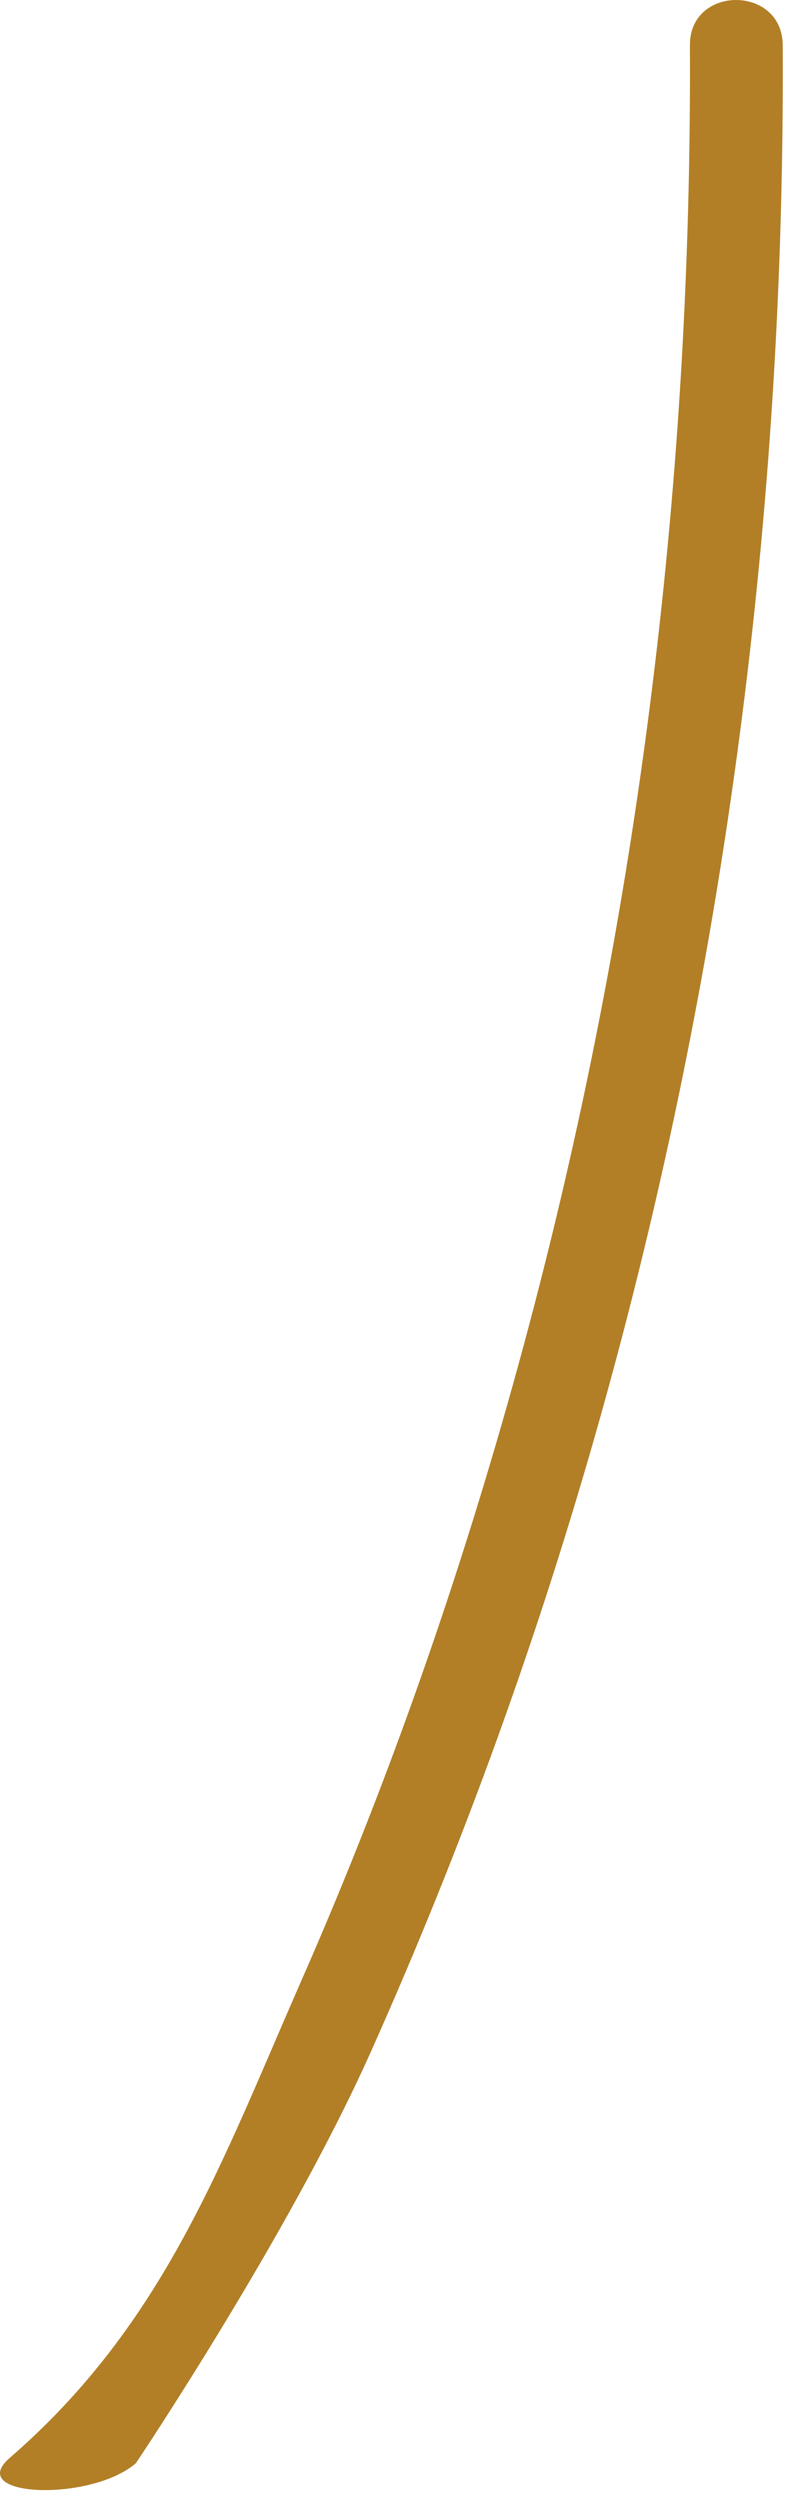 <?xml version="1.0" encoding="utf-8"?>
<svg xmlns="http://www.w3.org/2000/svg" fill="none" height="100%" overflow="visible" preserveAspectRatio="none" style="display: block;" viewBox="0 0 20 62" width="100%">
<path d="M9.193 50.905C11.479 45.8 13.384 40.525 14.897 35.138C18.002 24.089 19.482 12.601 19.423 1.121C19.415 -0.372 17.112 -0.375 17.119 1.121C17.175 12.159 15.793 23.163 12.874 33.808C11.447 39.015 9.669 44.131 7.499 49.072C5.483 53.662 4.083 57.627 0.24 60.957C-0.885 61.934 2.253 62.056 3.373 61.086C3.373 61.086 7.159 55.449 9.193 50.905Z" fill="#B27F26" id="Vector"/>
</svg>